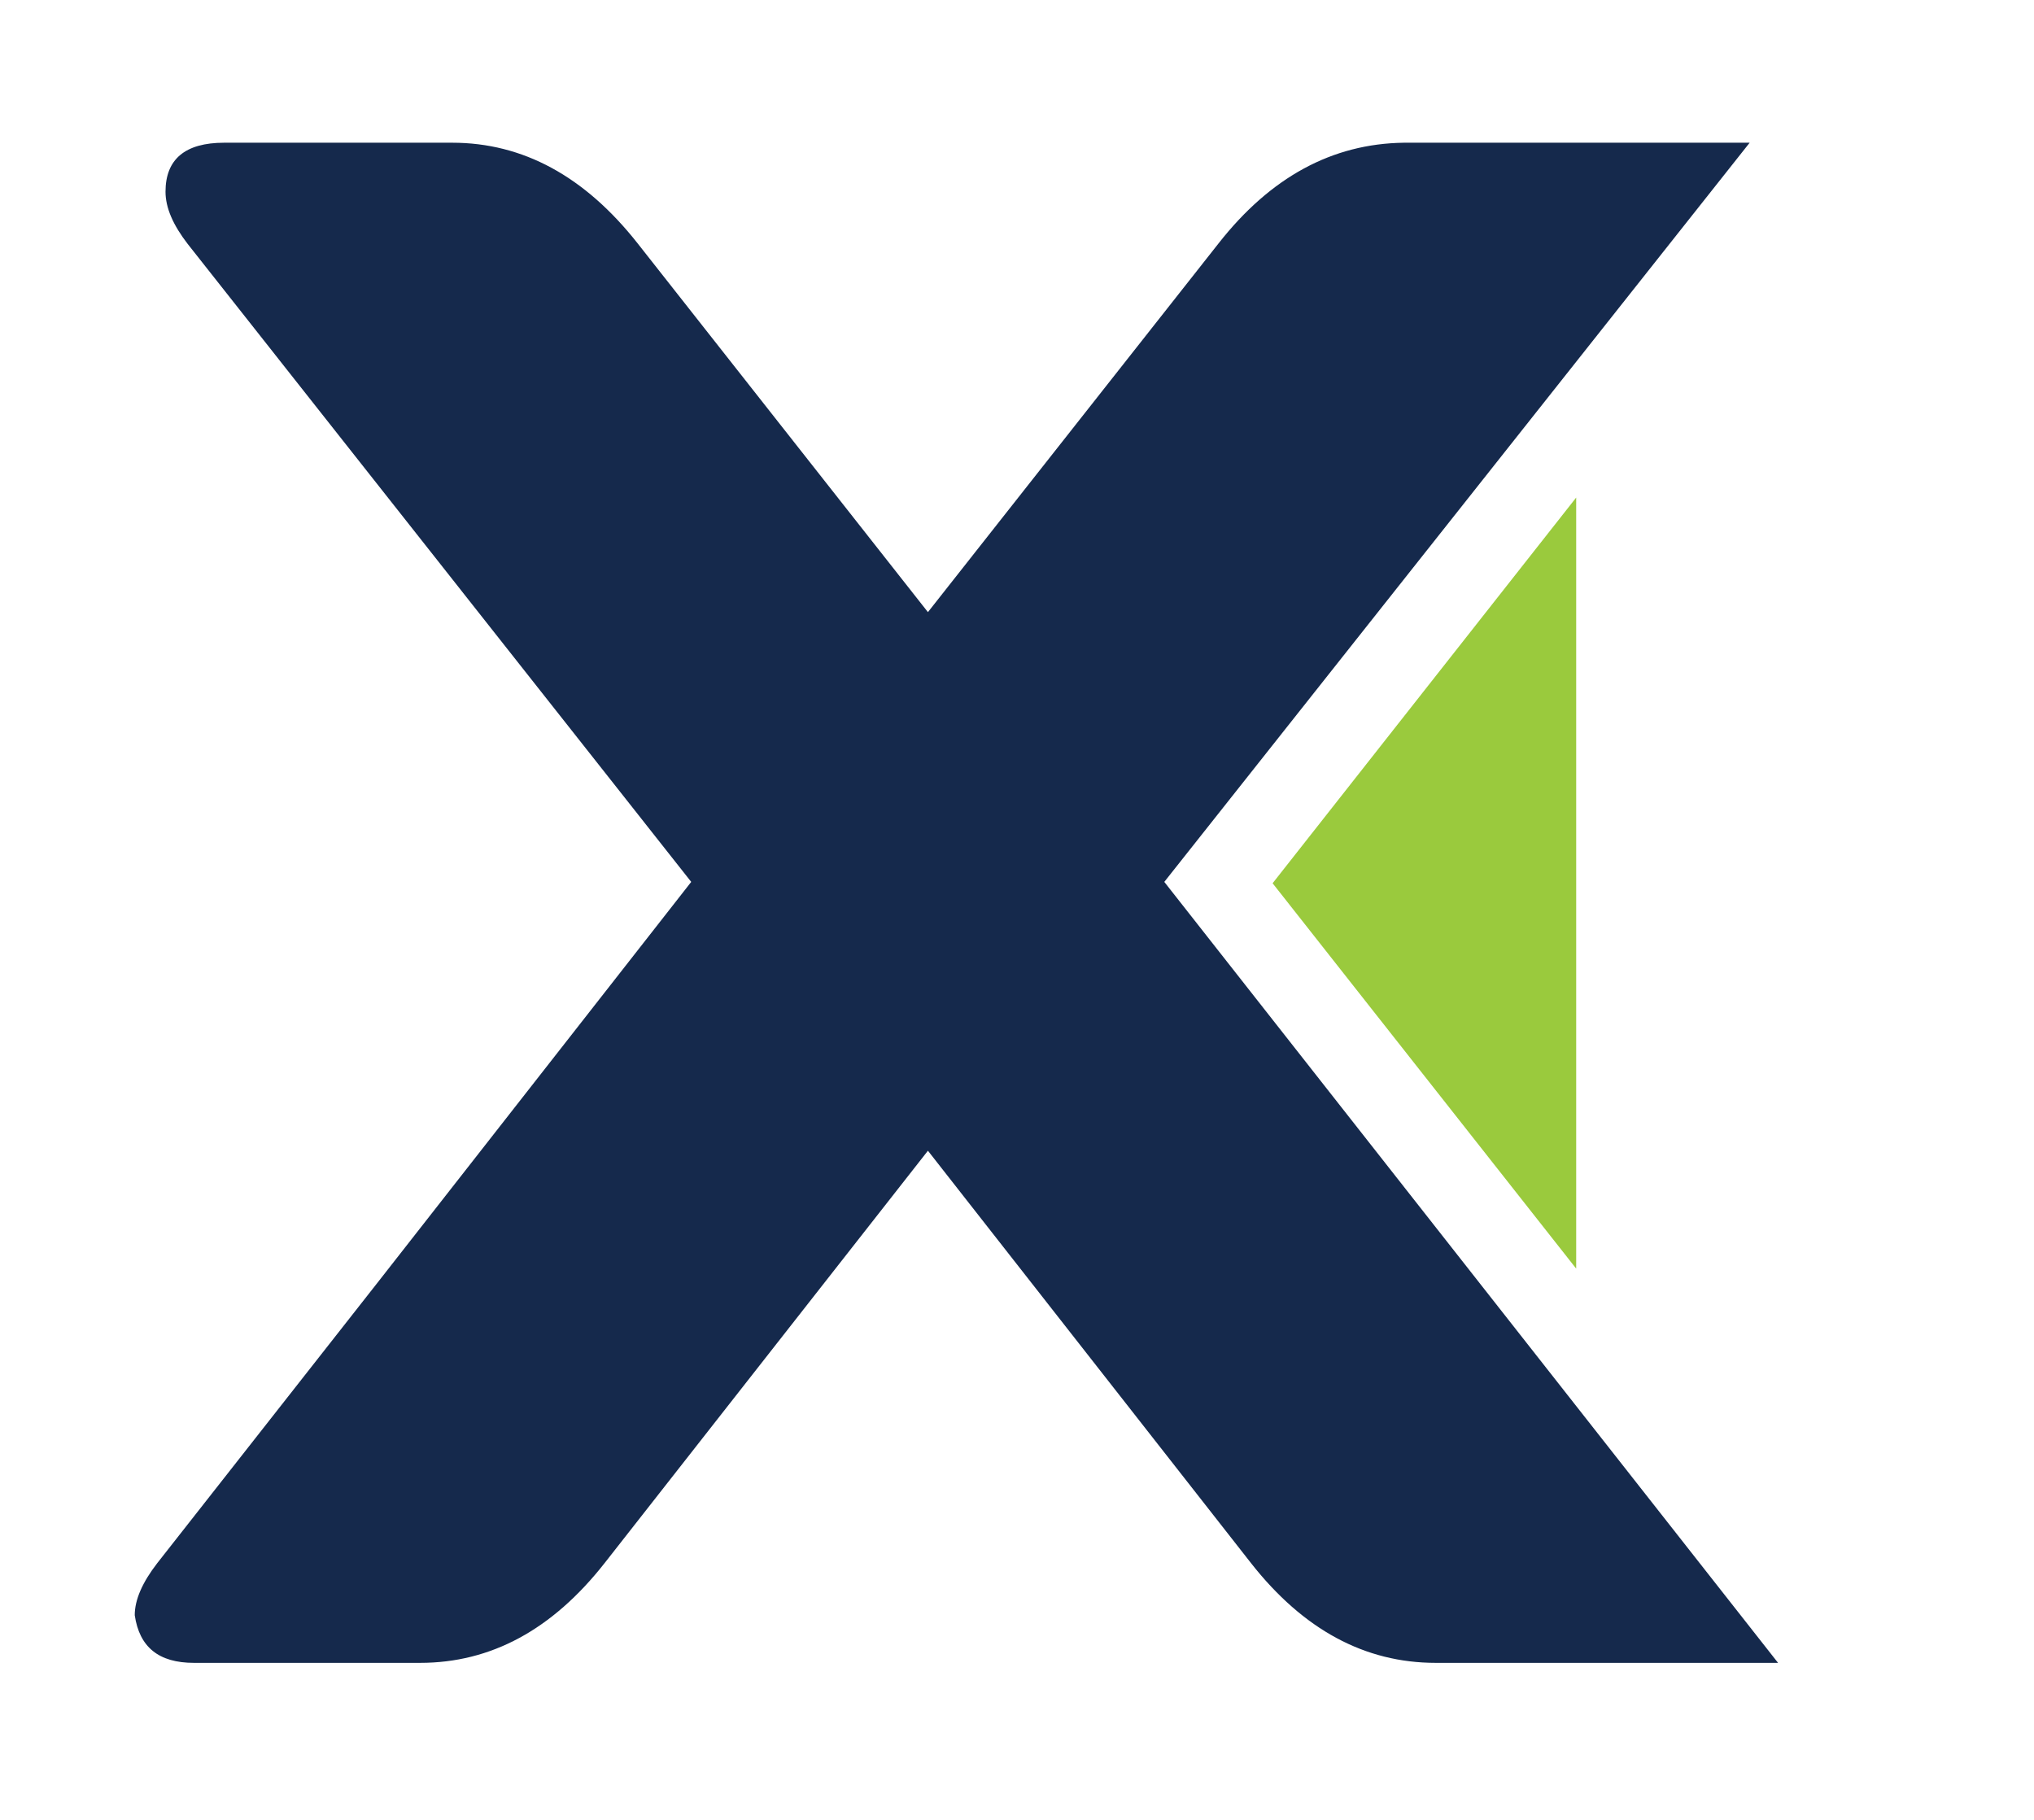 <?xml version="1.0" encoding="UTF-8"?>
<svg xmlns="http://www.w3.org/2000/svg" xmlns:xlink="http://www.w3.org/1999/xlink" width="24" height="21.475" viewBox="0 0 24 21.475">
<path fill-rule="nonzero" fill="rgb(8.235%, 16.078%, 29.804%)" fill-opacity="1" d="M 13.738 10.406 L 20.645 1.684 L 16.566 1.684 C 15.719 1.695 14.992 2.09 14.379 2.871 L 10.949 7.223 L 7.523 2.871 C 6.898 2.078 6.168 1.684 5.336 1.684 L 2.645 1.684 C 2.184 1.684 1.953 1.879 1.953 2.262 C 1.953 2.453 2.043 2.656 2.215 2.879 L 8.156 10.406 L 4.438 15.156 L 1.855 18.445 C 1.68 18.672 1.59 18.875 1.59 19.059 C 1.645 19.434 1.871 19.621 2.289 19.621 L 4.957 19.621 C 5.793 19.621 6.516 19.23 7.133 18.445 L 10.949 13.578 L 14.762 18.445 C 15.379 19.23 16.105 19.621 16.941 19.621 L 20.98 19.621 Z M 13.738 10.406 "/>
<path fill-rule="nonzero" fill="rgb(60.392%, 79.216%, 23.922%)" fill-opacity="1" d="M 15.016 10.422 L 18.598 14.969 L 18.598 5.871 Z M 15.016 10.422 "/>
</svg>
